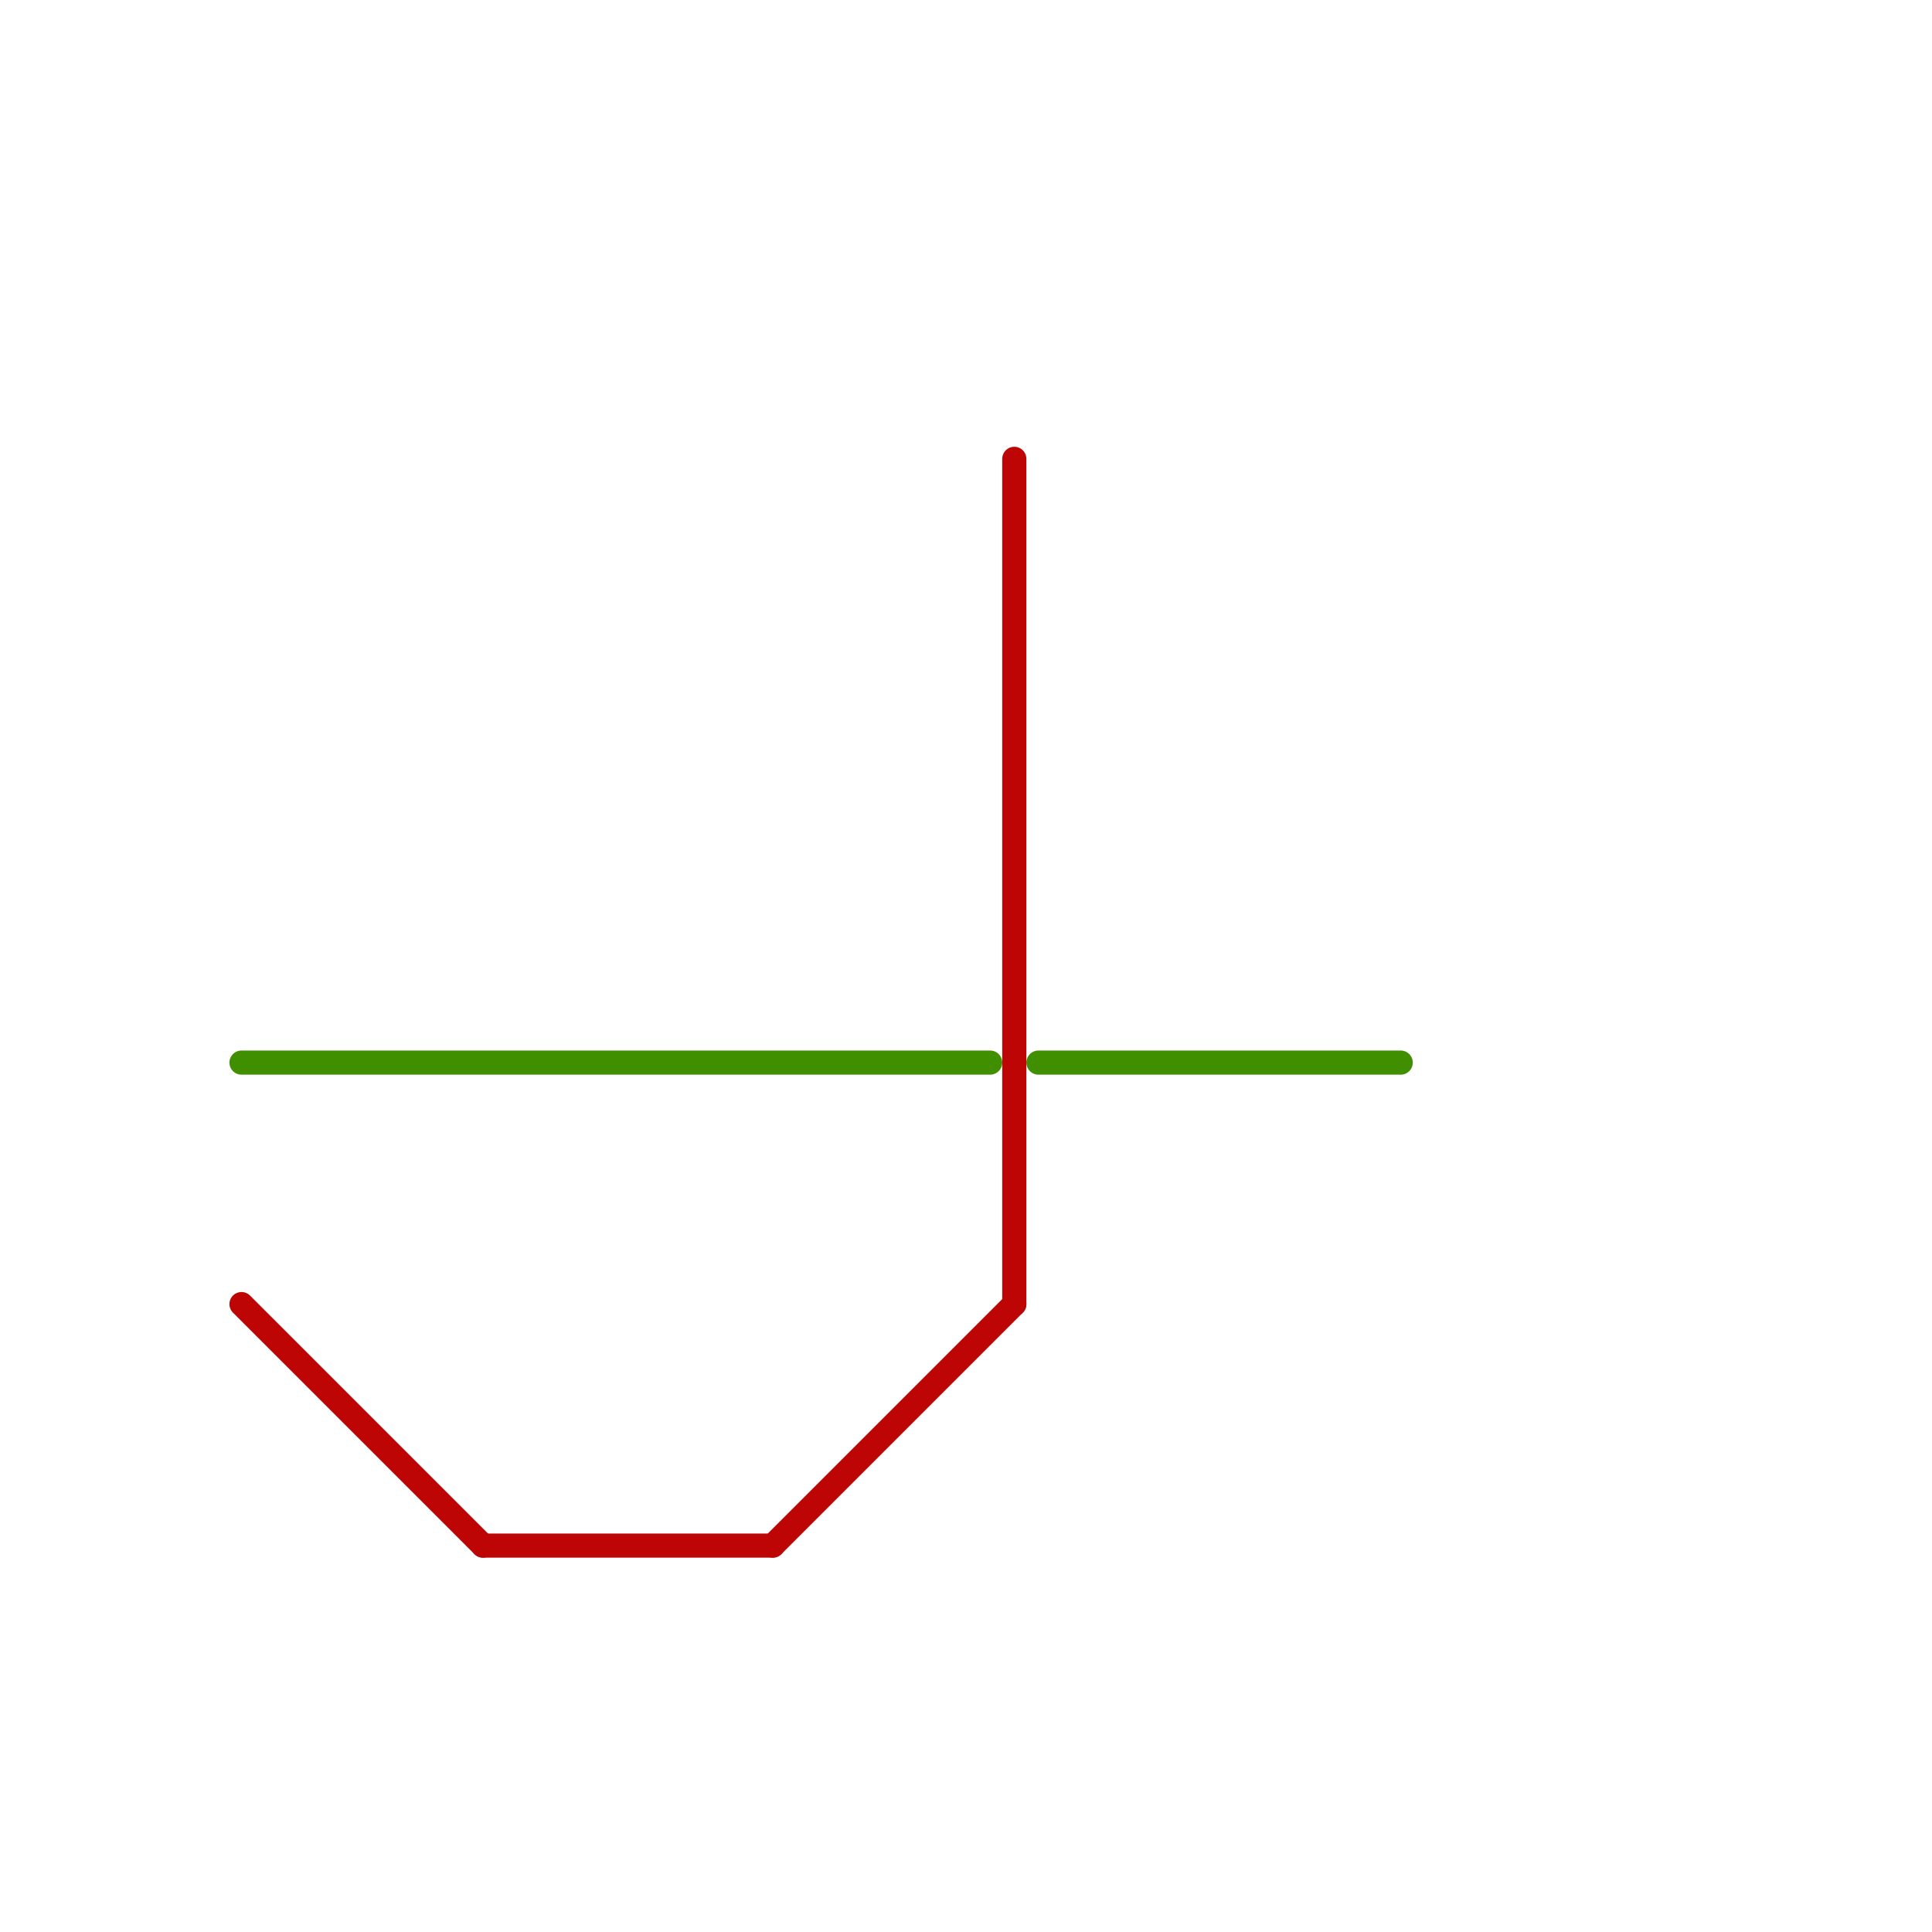 
<svg version="1.1" xmlns="http://www.w3.org/2000/svg" viewBox="0 0 80 80">
<style>text { font: 1px Helvetica; font-weight: 600; white-space: pre; dominant-baseline: central; } line { stroke-width: 1; fill: none; stroke-linecap: round; stroke-linejoin: round; } .c0 { stroke: #408f00 } .c1 { stroke: #bd0505 }</style><defs><g id="wm-xf"><circle r="1.2" fill="#000"/><circle r="0.9" fill="#fff"/><circle r="0.6" fill="#000"/><circle r="0.3" fill="#fff"/></g><g id="wm"><circle r="0.6" fill="#000"/><circle r="0.3" fill="#fff"/></g></defs><line class="c0" x1="43" y1="44" x2="58" y2="44"/><line class="c0" x1="10" y1="44" x2="41" y2="44"/><line class="c1" x1="10" y1="54" x2="20" y2="64"/><line class="c1" x1="20" y1="64" x2="32" y2="64"/><line class="c1" x1="42" y1="19" x2="42" y2="54"/><line class="c1" x1="32" y1="64" x2="42" y2="54"/>
</svg>
